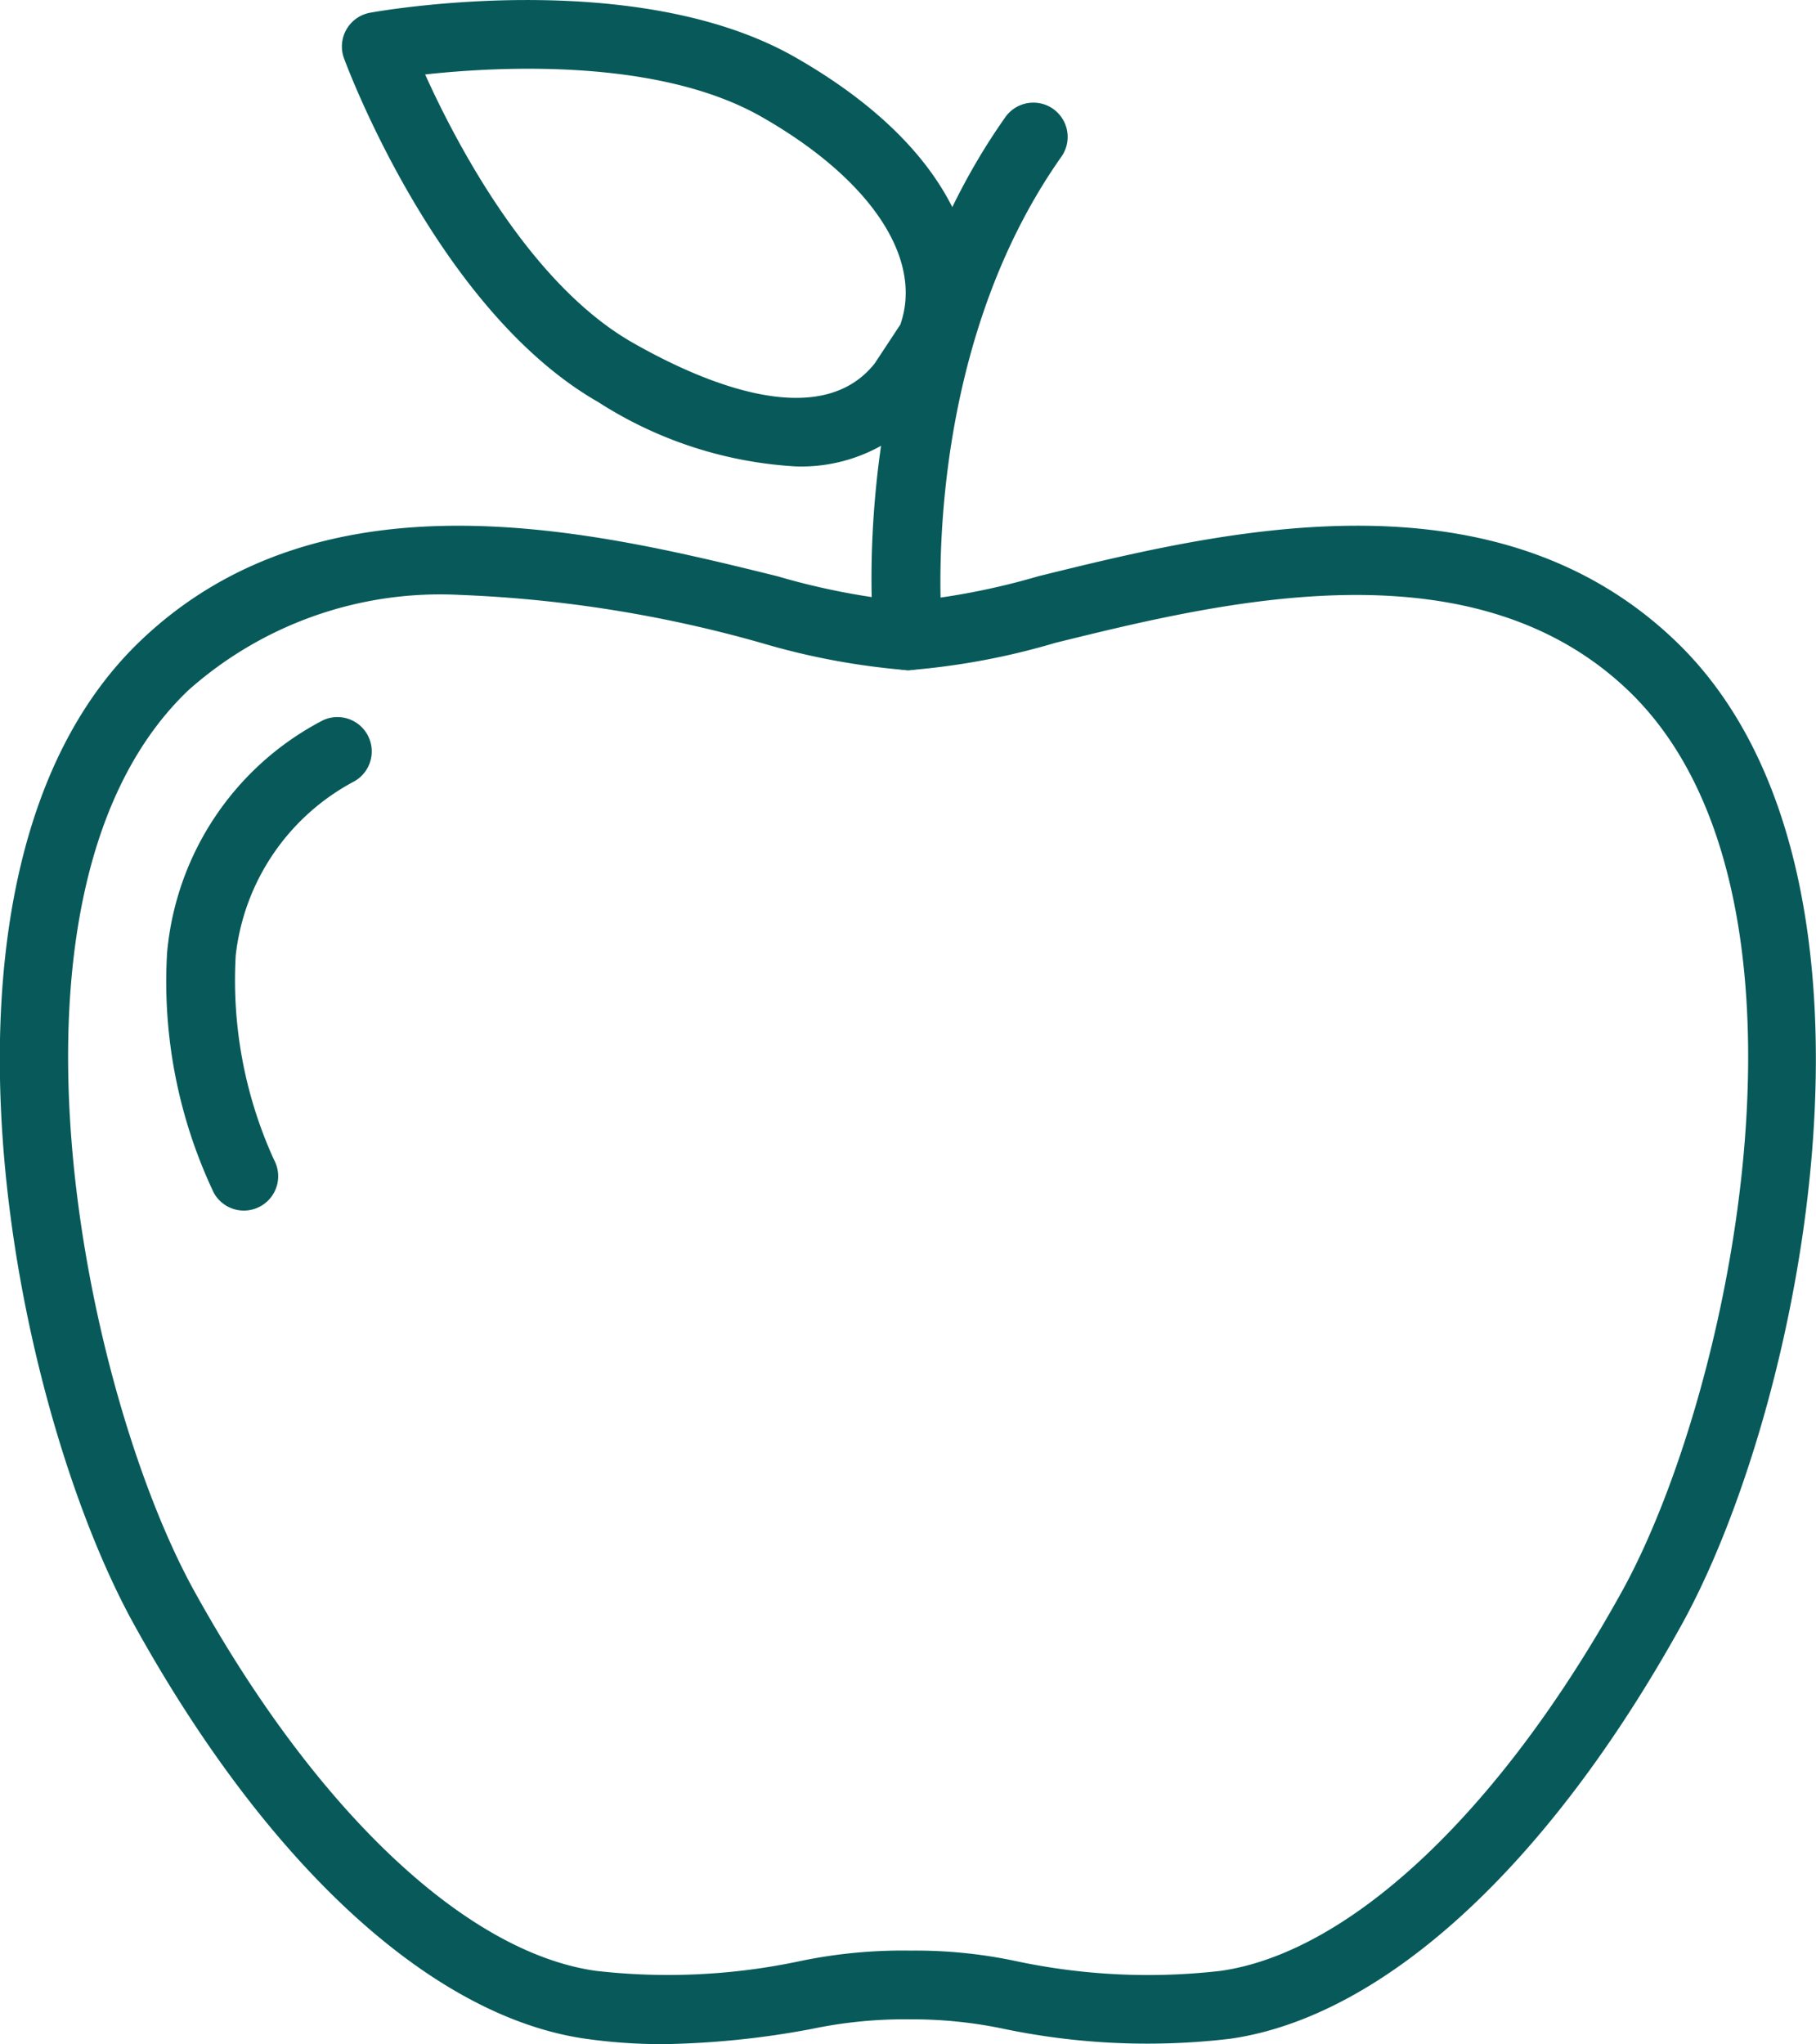 <svg id="Group_156" data-name="Group 156" xmlns="http://www.w3.org/2000/svg" width="37.402" height="42.088" viewBox="0 0 37.402 42.088">
  <path id="Path_104" data-name="Path 104" d="M194.954,283.192a11.291,11.291,0,0,1-1.6-.111c-3.162-.451-6.552-3.559-9.3-8.527-2.542-4.594-4.738-15.6.13-20.255,3.795-3.63,9.4-2.247,13.114-1.332a14.6,14.6,0,0,0,2.691.523,14.615,14.615,0,0,0,2.694-.523c3.711-.914,9.32-2.3,13.115,1.332h0c4.864,4.653,2.67,15.66.13,20.255-2.75,4.968-6.14,8.076-9.3,8.527a14.505,14.505,0,0,1-4.642-.2,9.148,9.148,0,0,0-1.948-.2,9.327,9.327,0,0,0-2.039.2A17.928,17.928,0,0,1,194.954,283.192Zm-4.187-29.839a7.8,7.8,0,0,0-5.6,1.967c-4.288,4.1-2.164,14.406.13,18.55,2.494,4.509,5.583,7.43,8.262,7.812a13.089,13.089,0,0,0,4.211-.2,10.313,10.313,0,0,1,2.271-.216,9.924,9.924,0,0,1,2.18.217,13.077,13.077,0,0,0,4.212.2c2.678-.382,5.768-3.3,8.264-7.812,2.292-4.145,4.414-14.451.13-18.55-3.233-3.091-8.387-1.822-11.8-.981a14.714,14.714,0,0,1-3.031.564,14.692,14.692,0,0,1-3.029-.564A26.439,26.439,0,0,0,190.767,253.353Z" transform="translate(-181.292 -241.104)" fill="#085a5a"/>
  <path id="Path_105" data-name="Path 105" d="M256.394,160.434a8.4,8.4,0,0,1-4.065-1.324c-3.293-1.881-5.159-6.867-5.237-7.078a.707.707,0,0,1,.537-.939c.221-.04,5.463-.963,8.756.917,3.518,2.01,4.092,4.464,3.456,6.09a.675.675,0,0,1-.07.135l-.608.912A3.37,3.37,0,0,1,256.394,160.434Zm-7.631-8.07c.643,1.423,2.154,4.311,4.267,5.518,1.371.784,3.842,1.882,4.992.432l.528-.8c.478-1.361-.612-3-2.866-4.282C253.569,152.03,250.316,152.195,248.763,152.364Z" transform="translate(-240.007 -150.831)" fill="#085a5a"/>
  <path id="Path_106" data-name="Path 106" d="M214.941,298.794a.706.706,0,0,1-.617-.363,10.133,10.133,0,0,1-.964-4.941,5.99,5.99,0,0,1,3.213-4.792.707.707,0,0,1,.634,1.263,4.639,4.639,0,0,0-2.433,3.578,8.907,8.907,0,0,0,.788,4.209.707.707,0,0,1-.62,1.046Z" transform="translate(-209.919 -273.869)" fill="#085a5a"/>
  <path id="Path_107" data-name="Path 107" d="M349.653,182.246a.706.706,0,0,1-.7-.634c-.026-.246-.583-6.094,2.706-10.753a.706.706,0,1,1,1.154.815c-2.977,4.218-2.459,9.739-2.454,9.794a.707.707,0,0,1-.631.774A.648.648,0,0,1,349.653,182.246Z" transform="translate(-330.953 -168.447)" fill="#085a5a"/>
</svg>
